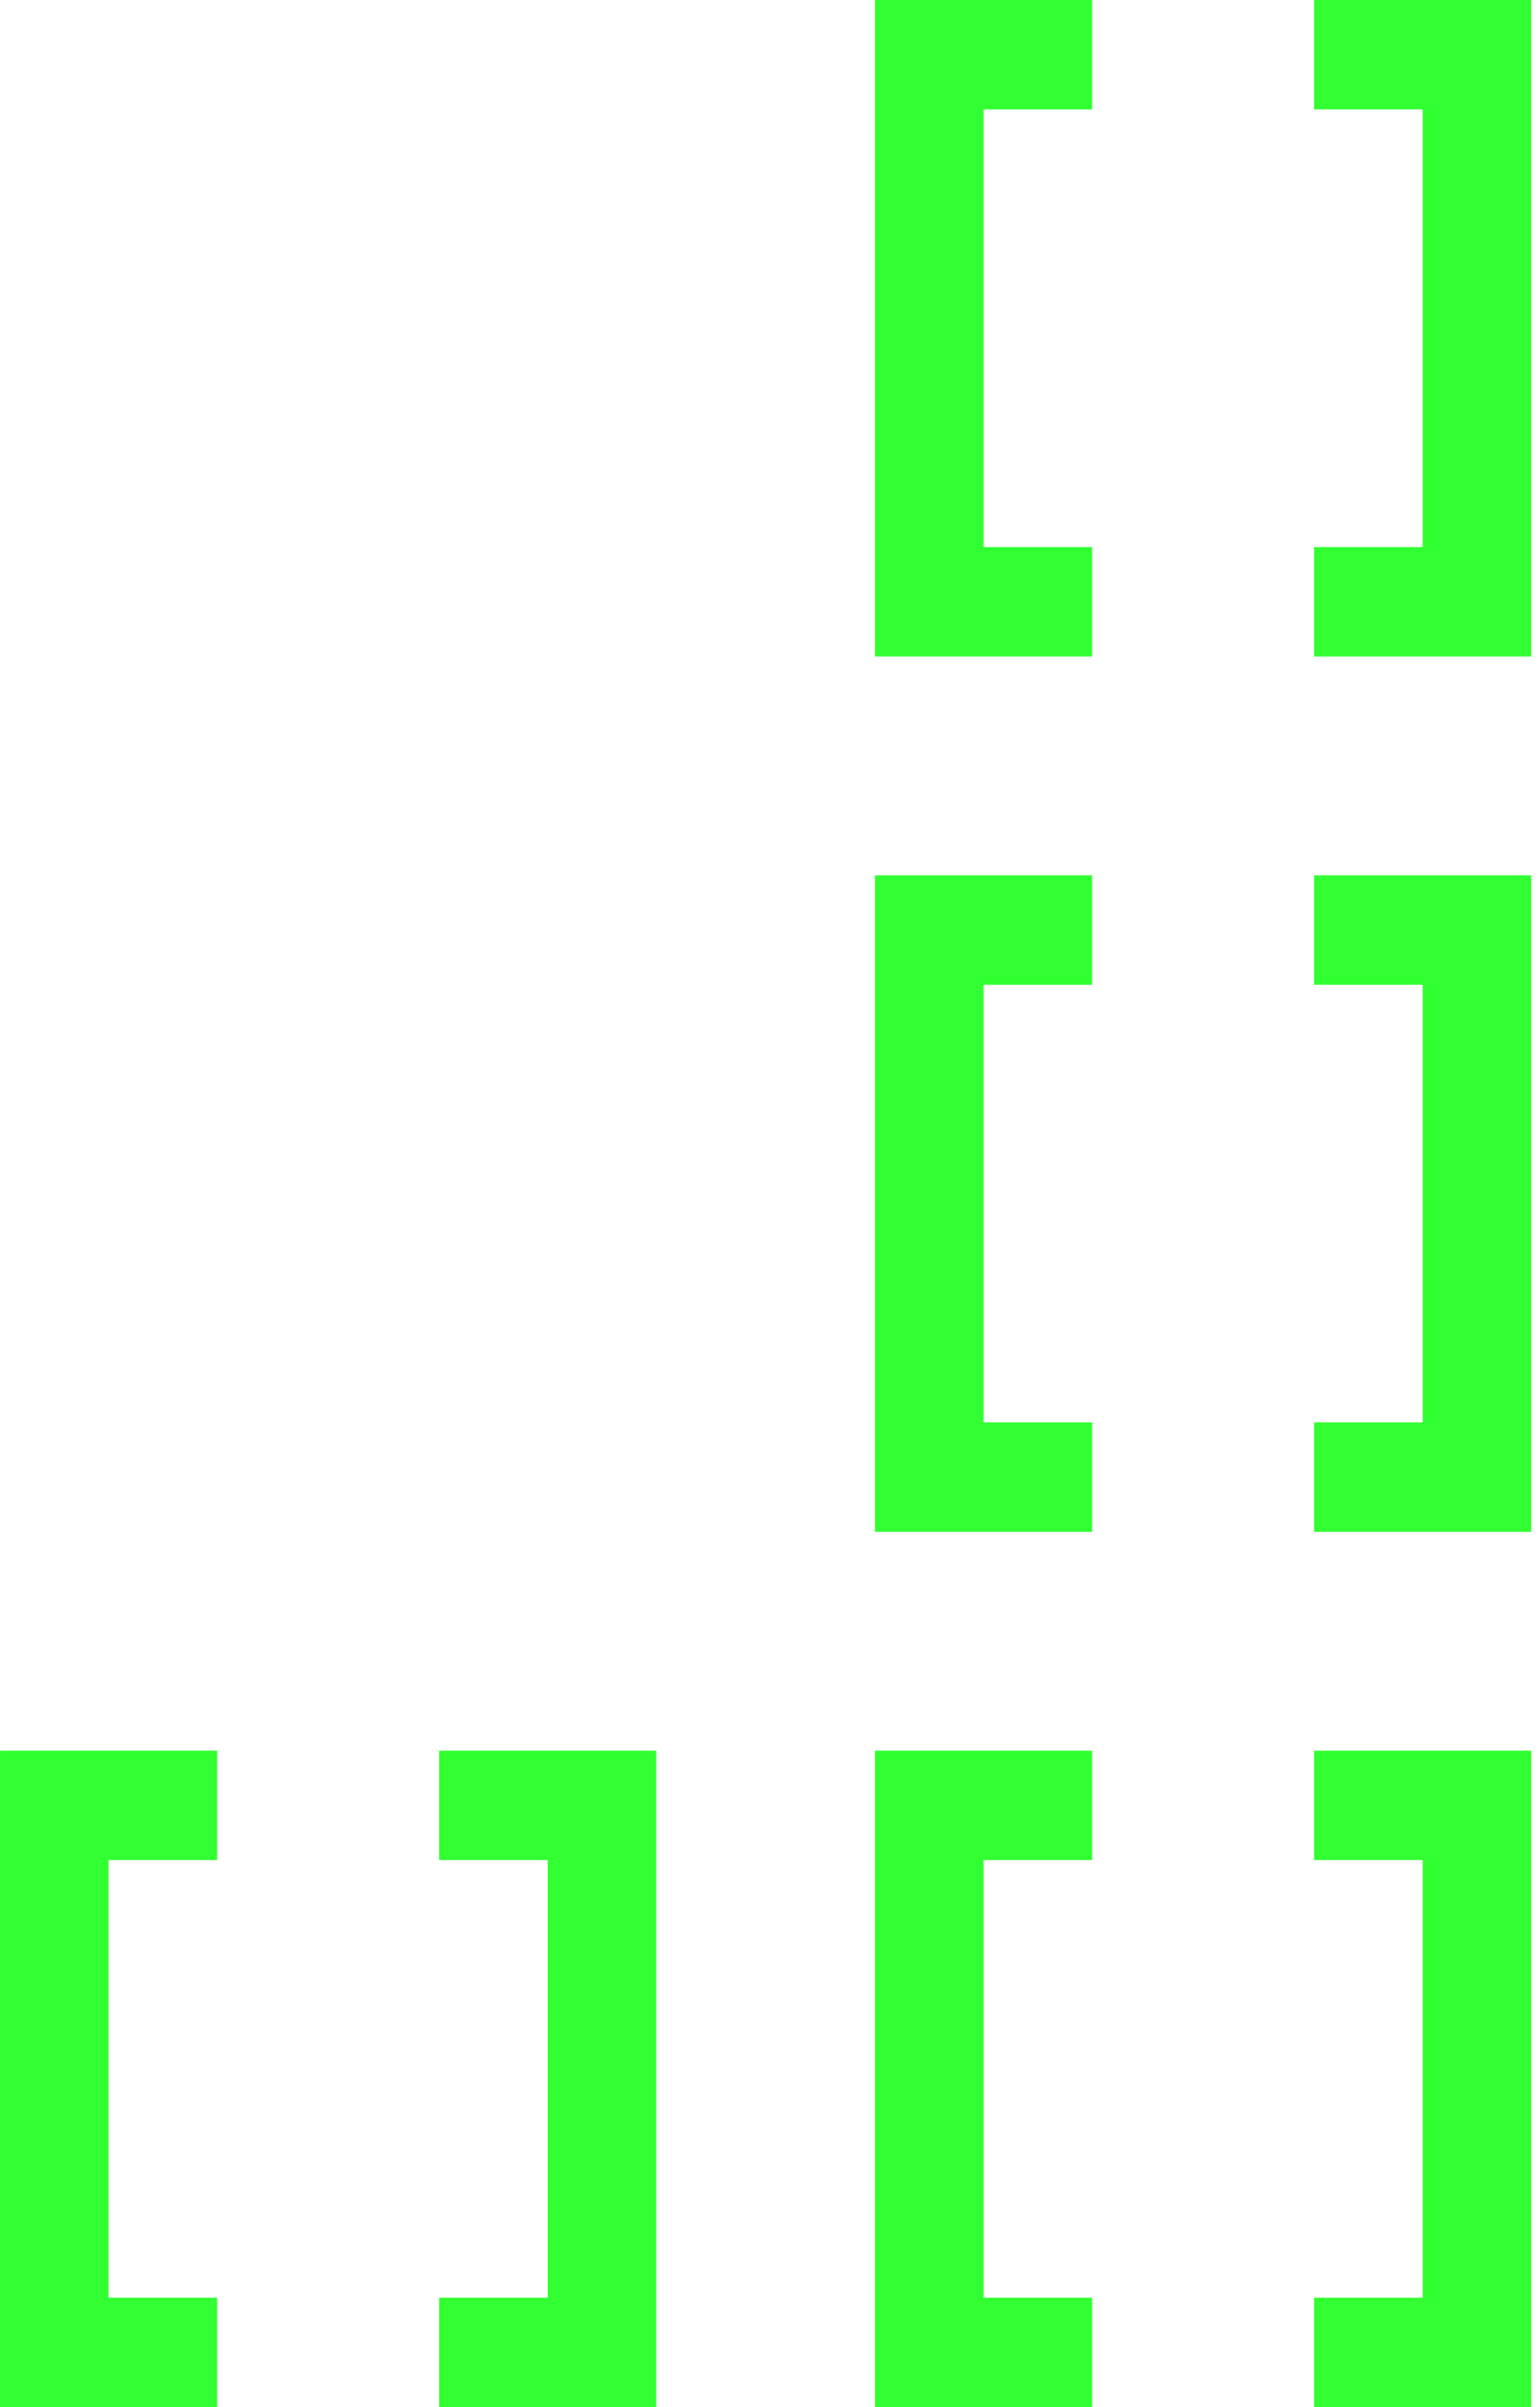<?xml version="1.0" encoding="UTF-8"?> <svg xmlns="http://www.w3.org/2000/svg" width="96" height="150" viewBox="0 0 96 150" fill="none"> <path d="M88.685 6.818V34.091H81.917V40.909H95.453V8.01086e-05H81.917V6.818H88.685Z" fill="#32FF32"></path> <path d="M54.544 40.909H68.08V34.091H61.312V6.818H68.08V8.01086e-05H54.544V40.909Z" fill="#32FF32"></path> <path d="M88.685 61.364V88.636H81.917V95.455H95.453V54.545H81.917V61.364H88.685Z" fill="#32FF32"></path> <path d="M54.544 95.455H68.08V88.636H61.312V61.364H68.08V54.545H54.544V95.455Z" fill="#32FF32"></path> <path d="M88.685 115.909V143.182H81.917V150H95.453V109.091H81.917V115.909H88.685Z" fill="#32FF32"></path> <path d="M54.544 150H68.08V143.182H61.312V115.909H68.08V109.091H54.544V150Z" fill="#32FF32"></path> <path d="M34.142 115.909V143.182H27.374V150H40.91V109.091H27.374V115.909H34.142Z" fill="#32FF32"></path> <path d="M0.001 150H13.537V143.182H6.769V115.909H13.537V109.091H0.001V150Z" fill="#32FF32"></path> </svg> 